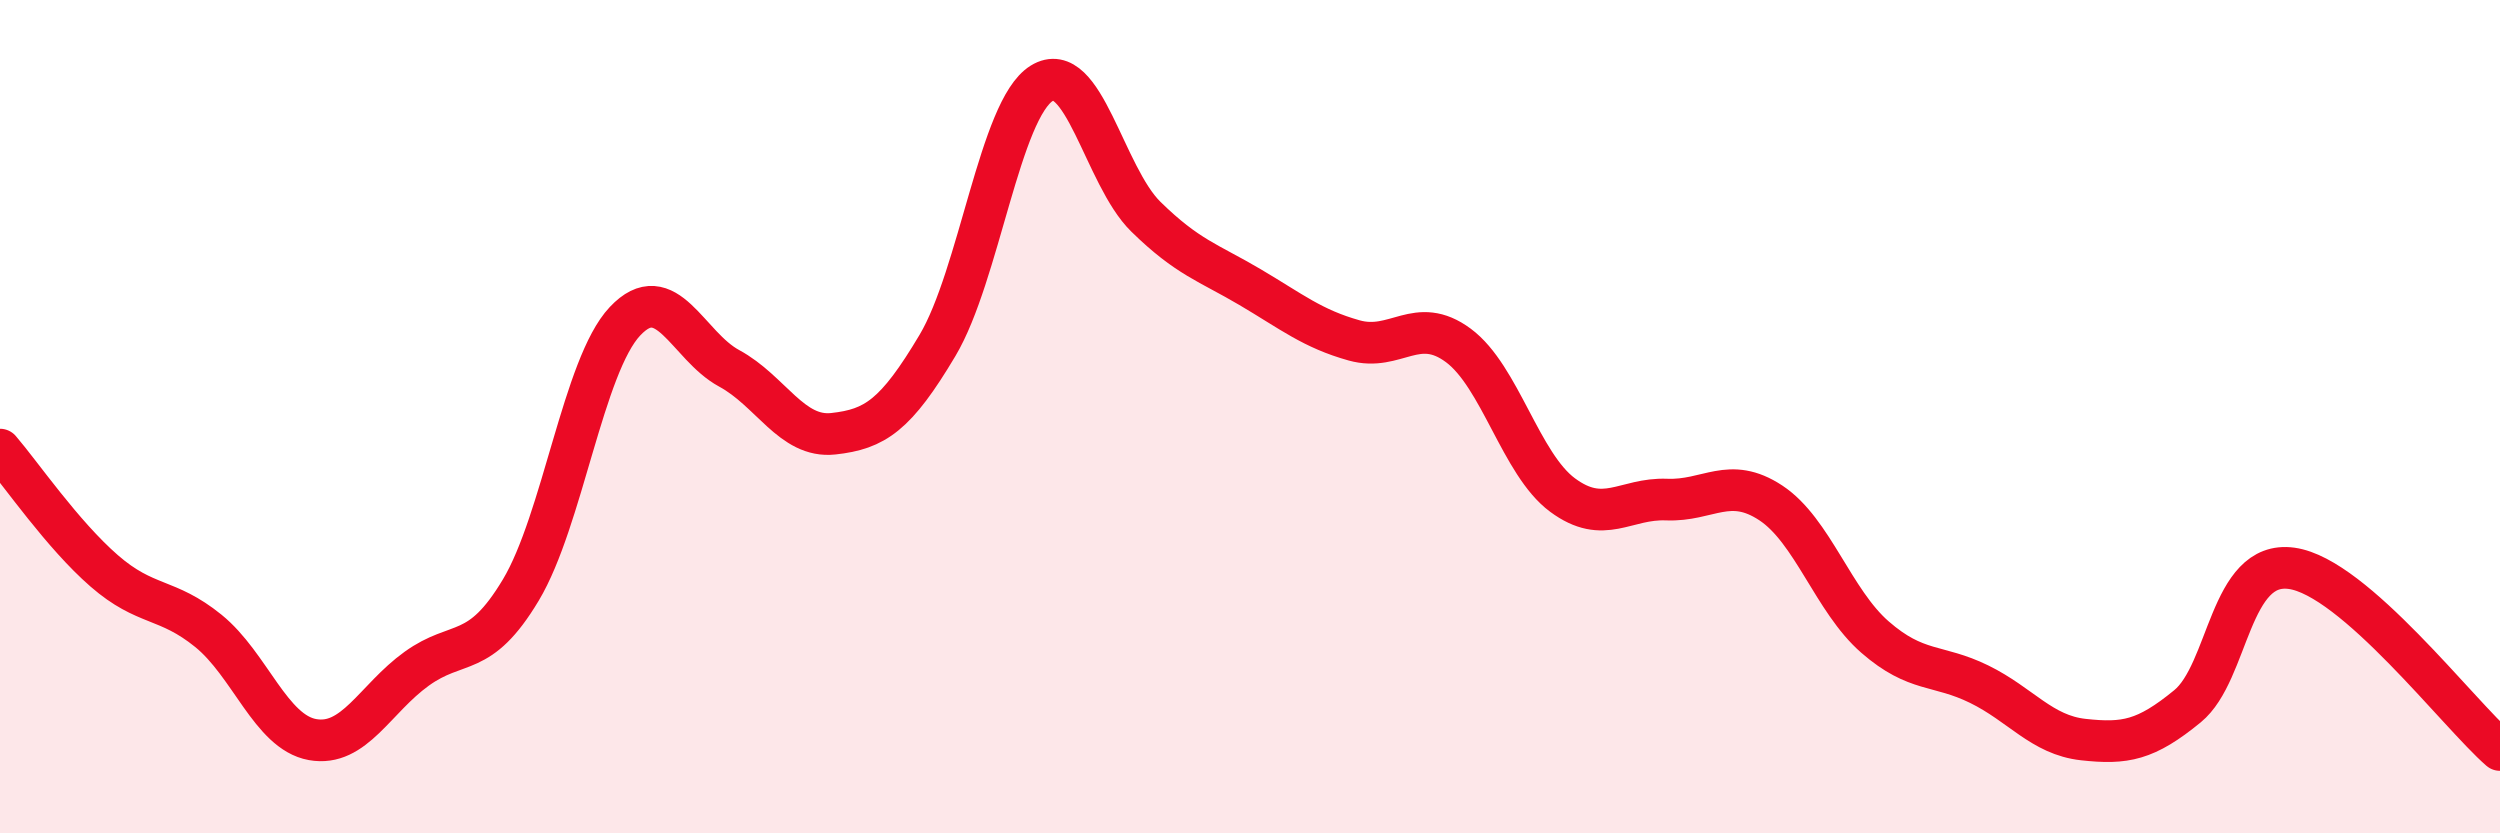 
    <svg width="60" height="20" viewBox="0 0 60 20" xmlns="http://www.w3.org/2000/svg">
      <path
        d="M 0,10.79 C 0.5,11.37 1.5,12.83 2.5,13.7 C 3.5,14.57 4,14.33 5,15.14 C 6,15.95 6.5,17.57 7.5,17.75 C 8.5,17.93 9,16.77 10,16.05 C 11,15.33 11.5,15.83 12.5,14.16 C 13.5,12.49 14,8.77 15,7.71 C 16,6.65 16.5,8.3 17.5,8.84 C 18.5,9.38 19,10.52 20,10.41 C 21,10.3 21.5,9.97 22.5,8.29 C 23.5,6.61 24,2.62 25,2 C 26,1.38 26.5,4.22 27.5,5.2 C 28.5,6.18 29,6.3 30,6.89 C 31,7.48 31.5,7.89 32.5,8.17 C 33.5,8.45 34,7.55 35,8.29 C 36,9.03 36.5,11.14 37.5,11.88 C 38.5,12.62 39,11.95 40,11.99 C 41,12.03 41.5,11.41 42.5,12.07 C 43.5,12.73 44,14.42 45,15.29 C 46,16.16 46.5,15.93 47.5,16.42 C 48.5,16.91 49,17.64 50,17.75 C 51,17.86 51.5,17.77 52.5,16.95 C 53.5,16.13 53.5,13.43 55,13.64 C 56.5,13.85 59,17.13 60,18L60 20L0 20Z"
        fill="#EB0A25"
        opacity="0.1"
        stroke-linecap="round"
        stroke-linejoin="round"
      />
      <path
        d="M 0,10.79 C 0.5,11.37 1.5,12.83 2.5,13.7 C 3.5,14.57 4,14.33 5,15.14 C 6,15.95 6.5,17.57 7.5,17.75 C 8.5,17.93 9,16.77 10,16.05 C 11,15.33 11.5,15.83 12.5,14.16 C 13.5,12.49 14,8.77 15,7.71 C 16,6.65 16.5,8.3 17.5,8.84 C 18.5,9.38 19,10.52 20,10.41 C 21,10.3 21.5,9.97 22.5,8.29 C 23.5,6.61 24,2.62 25,2 C 26,1.38 26.5,4.22 27.5,5.2 C 28.5,6.18 29,6.3 30,6.89 C 31,7.48 31.5,7.89 32.5,8.17 C 33.5,8.45 34,7.55 35,8.29 C 36,9.03 36.5,11.14 37.5,11.88 C 38.5,12.62 39,11.95 40,11.99 C 41,12.03 41.5,11.41 42.5,12.07 C 43.5,12.73 44,14.42 45,15.29 C 46,16.16 46.5,15.93 47.5,16.42 C 48.5,16.91 49,17.64 50,17.75 C 51,17.86 51.5,17.77 52.5,16.95 C 53.5,16.13 53.5,13.43 55,13.64 C 56.5,13.85 59,17.13 60,18"
        stroke="#EB0A25"
        stroke-width="1"
        fill="none"
        stroke-linecap="round"
        stroke-linejoin="round"
      />
    </svg>
  